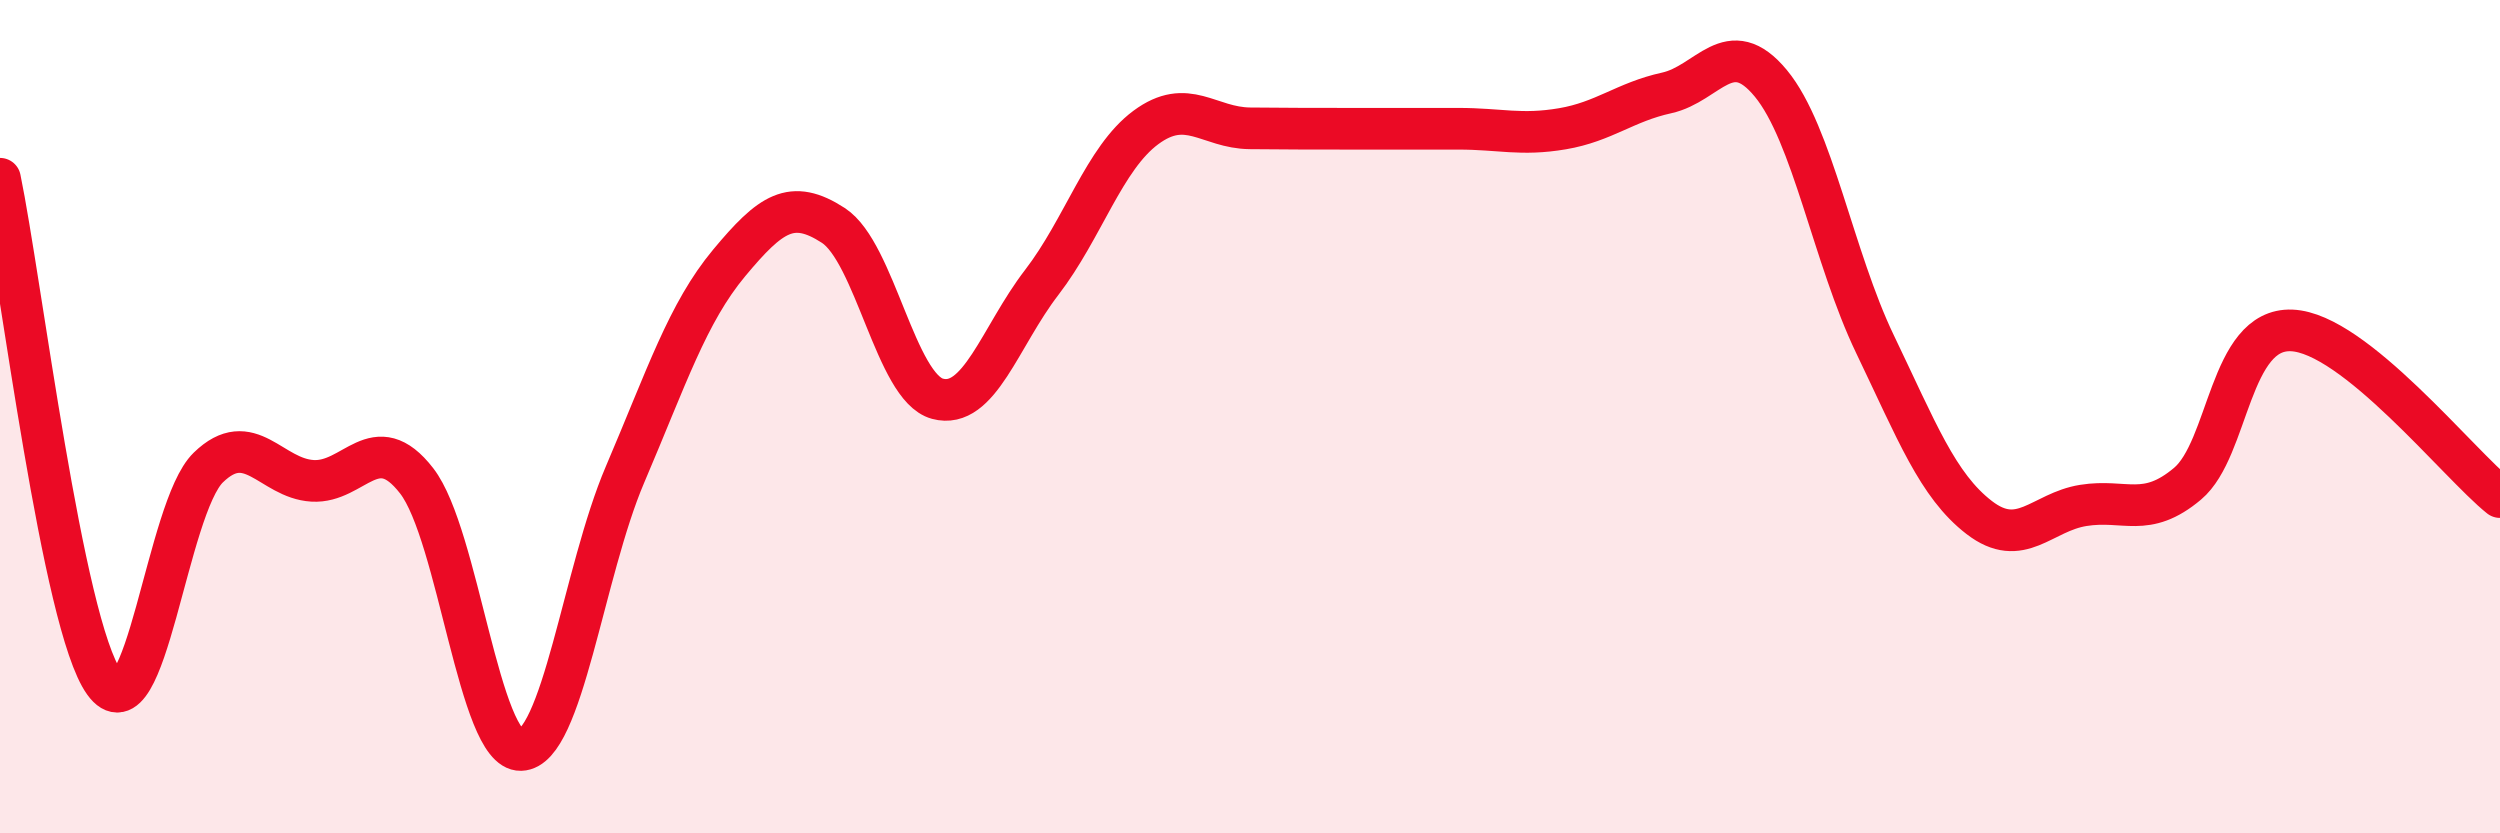 
    <svg width="60" height="20" viewBox="0 0 60 20" xmlns="http://www.w3.org/2000/svg">
      <path
        d="M 0,4.29 C 0.5,6.71 1.5,14.99 2.5,16.38 C 3.5,17.77 4,12.19 5,11.22 C 6,10.25 6.5,11.48 7.5,11.54 C 8.5,11.6 9,10.25 10,11.54 C 11,12.83 11.5,18.03 12.5,18 C 13.5,17.97 14,13.73 15,11.39 C 16,9.05 16.5,7.51 17.5,6.31 C 18.5,5.11 19,4.76 20,5.41 C 21,6.06 21.5,9.3 22.5,9.57 C 23.5,9.84 24,8.08 25,6.78 C 26,5.48 26.5,3.8 27.5,3.06 C 28.5,2.32 29,3.07 30,3.08 C 31,3.09 31.5,3.09 32.5,3.09 C 33.5,3.09 34,3.09 35,3.09 C 36,3.09 36.5,3.26 37.5,3.09 C 38.5,2.92 39,2.45 40,2.23 C 41,2.01 41.5,0.79 42.5,2 C 43.5,3.21 44,6.18 45,8.26 C 46,10.34 46.5,11.65 47.5,12.42 C 48.5,13.19 49,12.29 50,12.13 C 51,11.97 51.5,12.45 52.5,11.61 C 53.5,10.77 53.5,7.87 55,7.93 C 56.5,7.99 59,11.13 60,11.93L60 20L0 20Z"
        fill="#EB0A25"
        opacity="0.1"
        stroke-linecap="round"
        stroke-linejoin="round"
      />
      <path
        d="M 0,4.29 C 0.5,6.71 1.5,14.99 2.5,16.38 C 3.5,17.77 4,12.19 5,11.22 C 6,10.25 6.5,11.48 7.5,11.54 C 8.5,11.6 9,10.25 10,11.54 C 11,12.83 11.5,18.03 12.5,18 C 13.5,17.97 14,13.73 15,11.39 C 16,9.05 16.5,7.51 17.5,6.31 C 18.5,5.11 19,4.76 20,5.41 C 21,6.06 21.5,9.3 22.5,9.57 C 23.5,9.84 24,8.08 25,6.78 C 26,5.48 26.5,3.8 27.5,3.06 C 28.5,2.32 29,3.07 30,3.08 C 31,3.09 31.5,3.09 32.5,3.09 C 33.5,3.09 34,3.09 35,3.09 C 36,3.09 36.5,3.26 37.5,3.09 C 38.5,2.92 39,2.45 40,2.23 C 41,2.01 41.5,0.79 42.5,2 C 43.5,3.21 44,6.18 45,8.26 C 46,10.34 46.5,11.65 47.5,12.42 C 48.5,13.19 49,12.29 50,12.13 C 51,11.97 51.5,12.45 52.5,11.61 C 53.5,10.77 53.5,7.87 55,7.93 C 56.5,7.99 59,11.13 60,11.93"
        stroke="#EB0A25"
        stroke-width="1"
        fill="none"
        stroke-linecap="round"
        stroke-linejoin="round"
      />
    </svg>
  